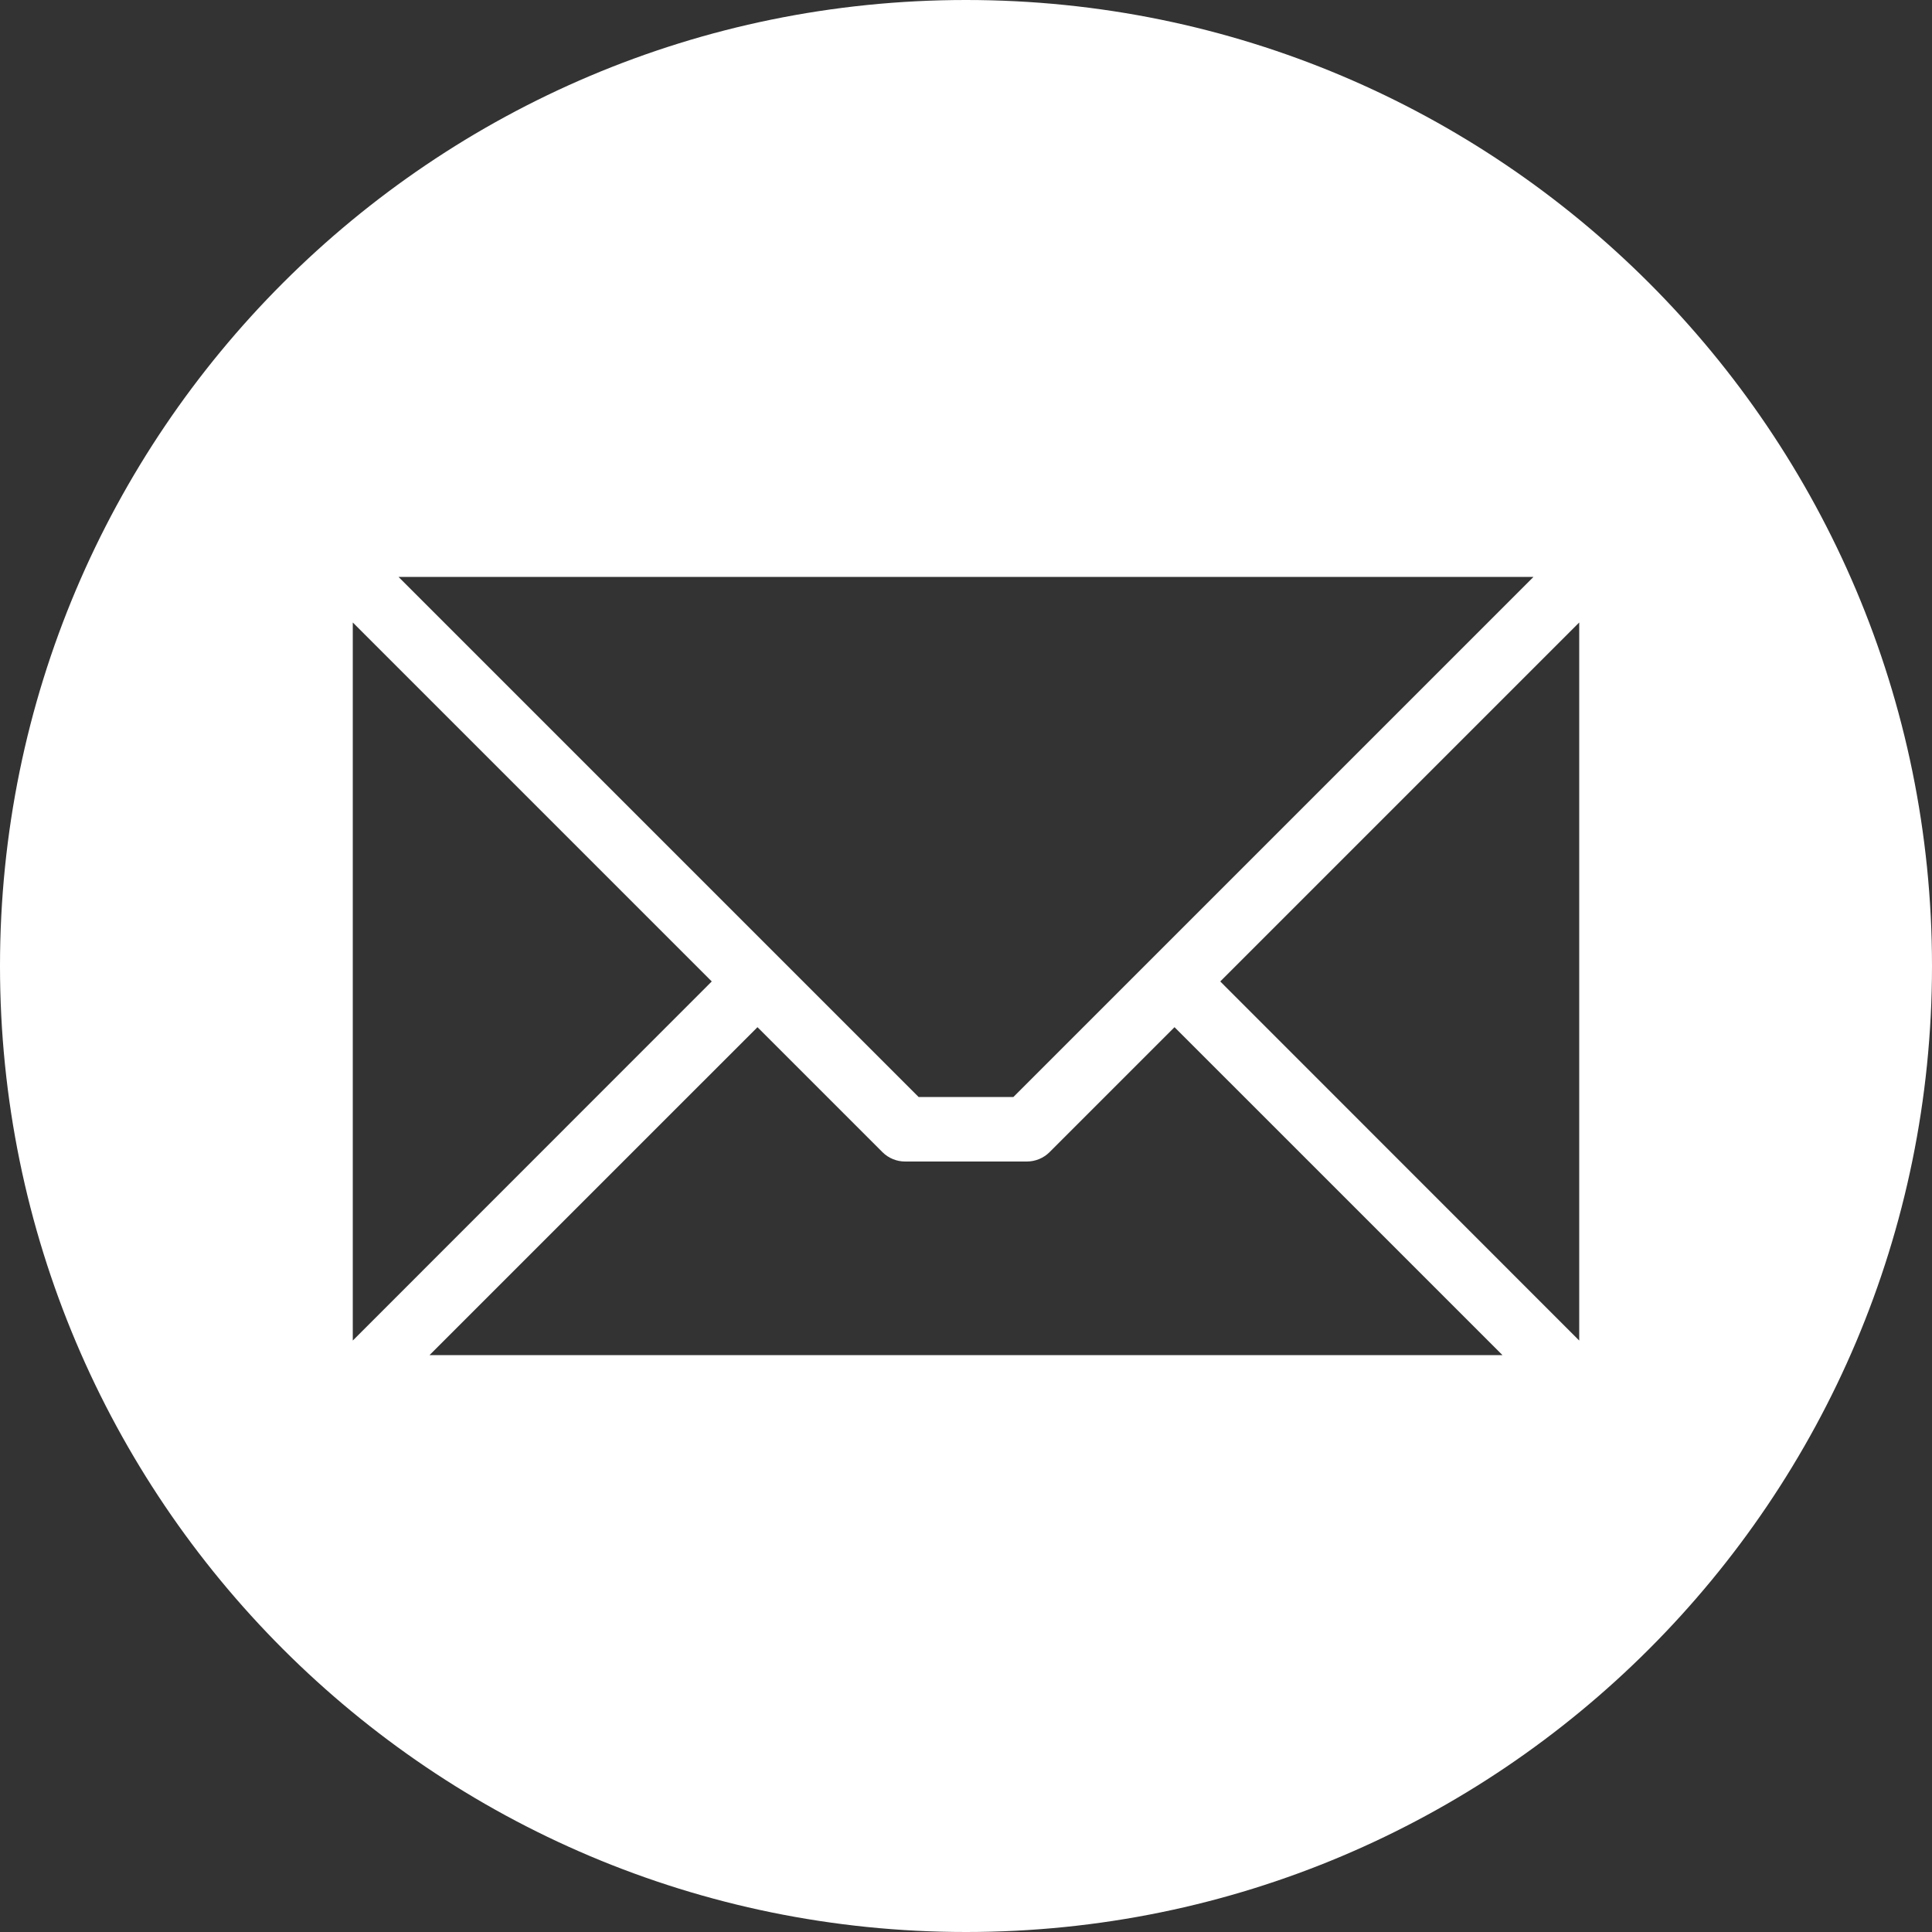 <svg width="15" height="15" viewBox="0 0 15 15" fill="none" xmlns="http://www.w3.org/2000/svg">
<rect x="0" y="0" width="15" height="15" fill="#333333" stroke="none"/>
<path fill-rule="evenodd" clip-rule="evenodd" d="M7.5 0C11.642 0 15 3.358 15 7.5C15 11.642 11.642 15 7.5 15C3.358 15 0 11.642 0 7.5C0 3.358 3.358 0 7.5 0ZM12.261 10.408V4.833L9.474 7.62L12.261 10.408ZM3.335 10.521H11.665L9.119 7.975L8.149 8.945C8.102 8.992 8.038 9.018 7.972 9.018H7.028C6.995 9.018 6.963 9.012 6.932 8.999C6.902 8.987 6.874 8.968 6.851 8.945L5.881 7.975L3.335 10.521H3.335ZM2.739 4.833V10.408L5.526 7.62L2.739 4.833ZM11.906 4.479H3.094L7.132 8.517H7.868L11.906 4.479Z" fill="white"/>
</svg>
